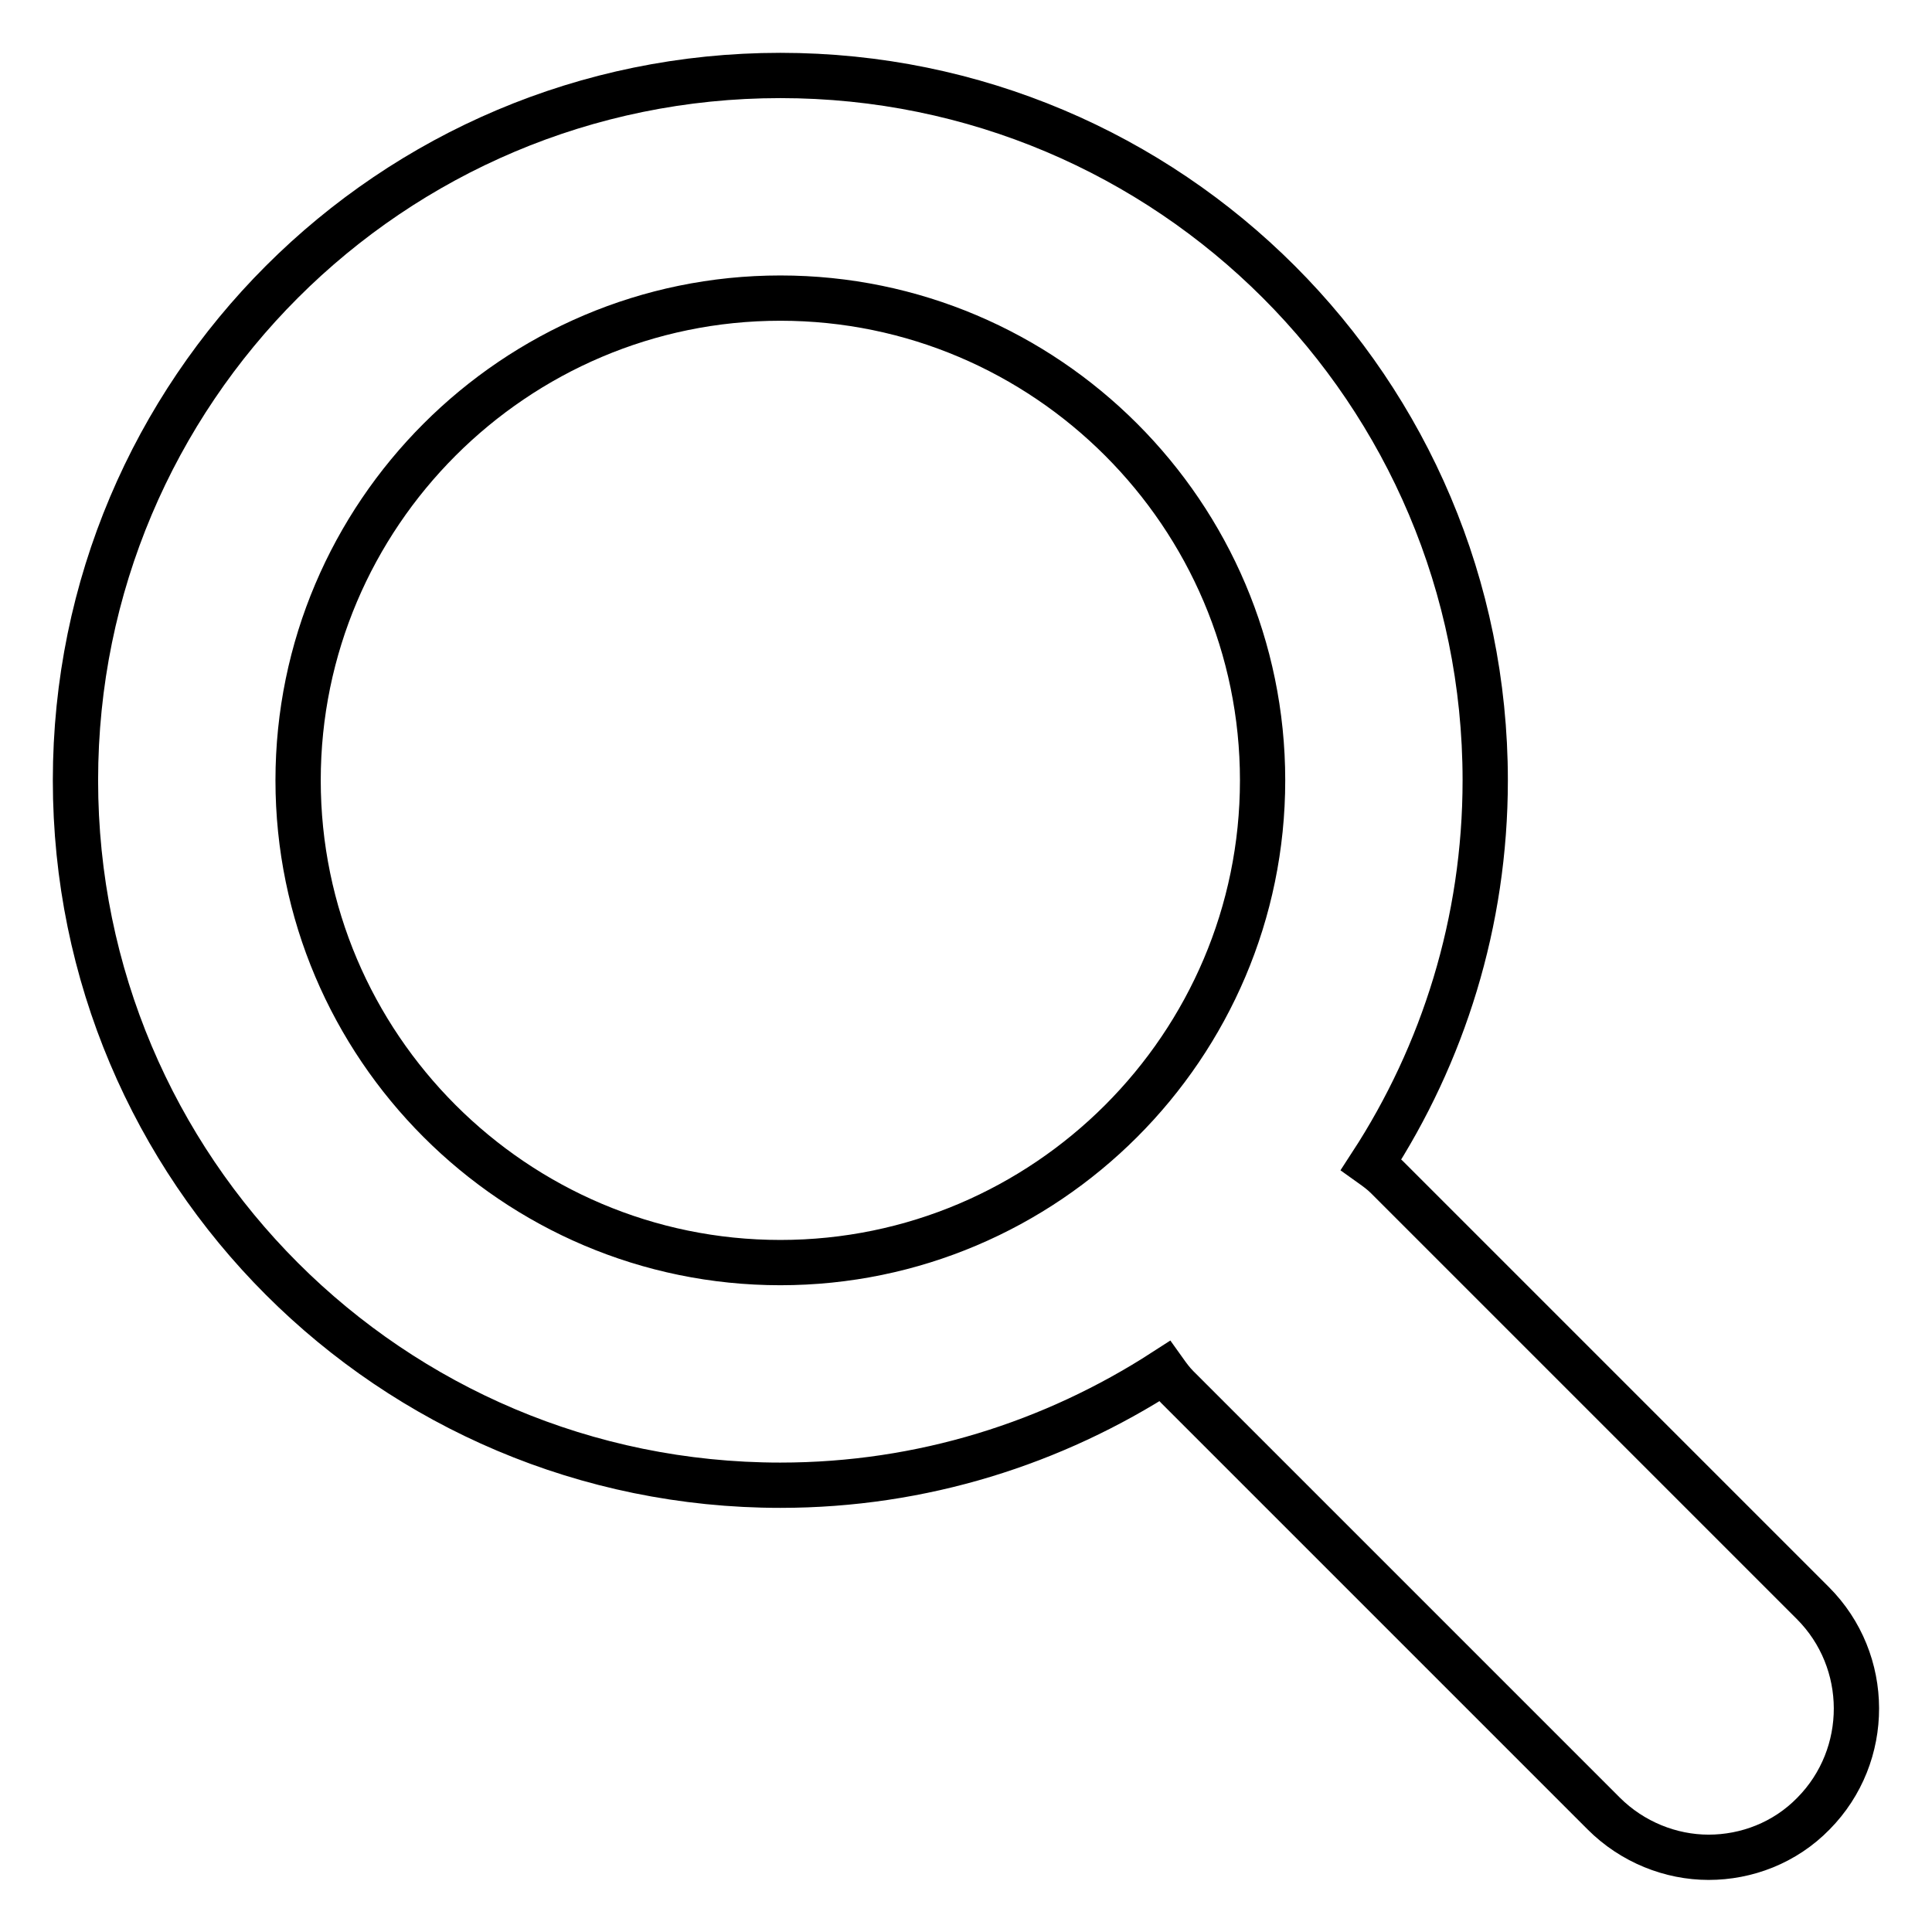 <?xml version="1.0" encoding="utf-8"?>
<!-- Svg Vector Icons : http://www.onlinewebfonts.com/icon -->
<!DOCTYPE svg PUBLIC "-//W3C//DTD SVG 1.1//EN" "http://www.w3.org/Graphics/SVG/1.1/DTD/svg11.dtd">
<svg version="1.1" xmlns="http://www.w3.org/2000/svg" xmlns:xlink="http://www.w3.org/1999/xlink" x="0px" y="0px" viewBox="0 0 256 256" enable-background="new 0 0 256 256" xml:space="preserve">
<g> <path stroke-width="6" fill-opacity="0" stroke="#000000"  d="M240.2,212.4L183.8,156c-0.7-0.7-1.4-1.2-2.1-1.7c9.5-14.6,15.1-32.1,15.1-50.9c0-51.6-41.8-93.4-93.4-93.4 C51.8,10,10,51.8,10,103.4c0,51.6,41.8,93.4,93.4,93.4c18.8,0,36.2-5.6,50.9-15.1c0.5,0.7,1,1.4,1.7,2.1l56.5,56.5 c3.8,3.8,8.9,5.8,13.9,5.8c5,0,10.1-1.9,13.9-5.8C247.9,232.6,247.9,220.1,240.2,212.4 M103.4,167.3c-35.2,0-63.9-28.7-63.9-63.9 c0-35.2,28.7-63.9,63.9-63.9c35.2,0,63.9,28.7,63.9,63.9C167.3,138.6,138.6,167.3,103.4,167.3"/></g>
</svg>